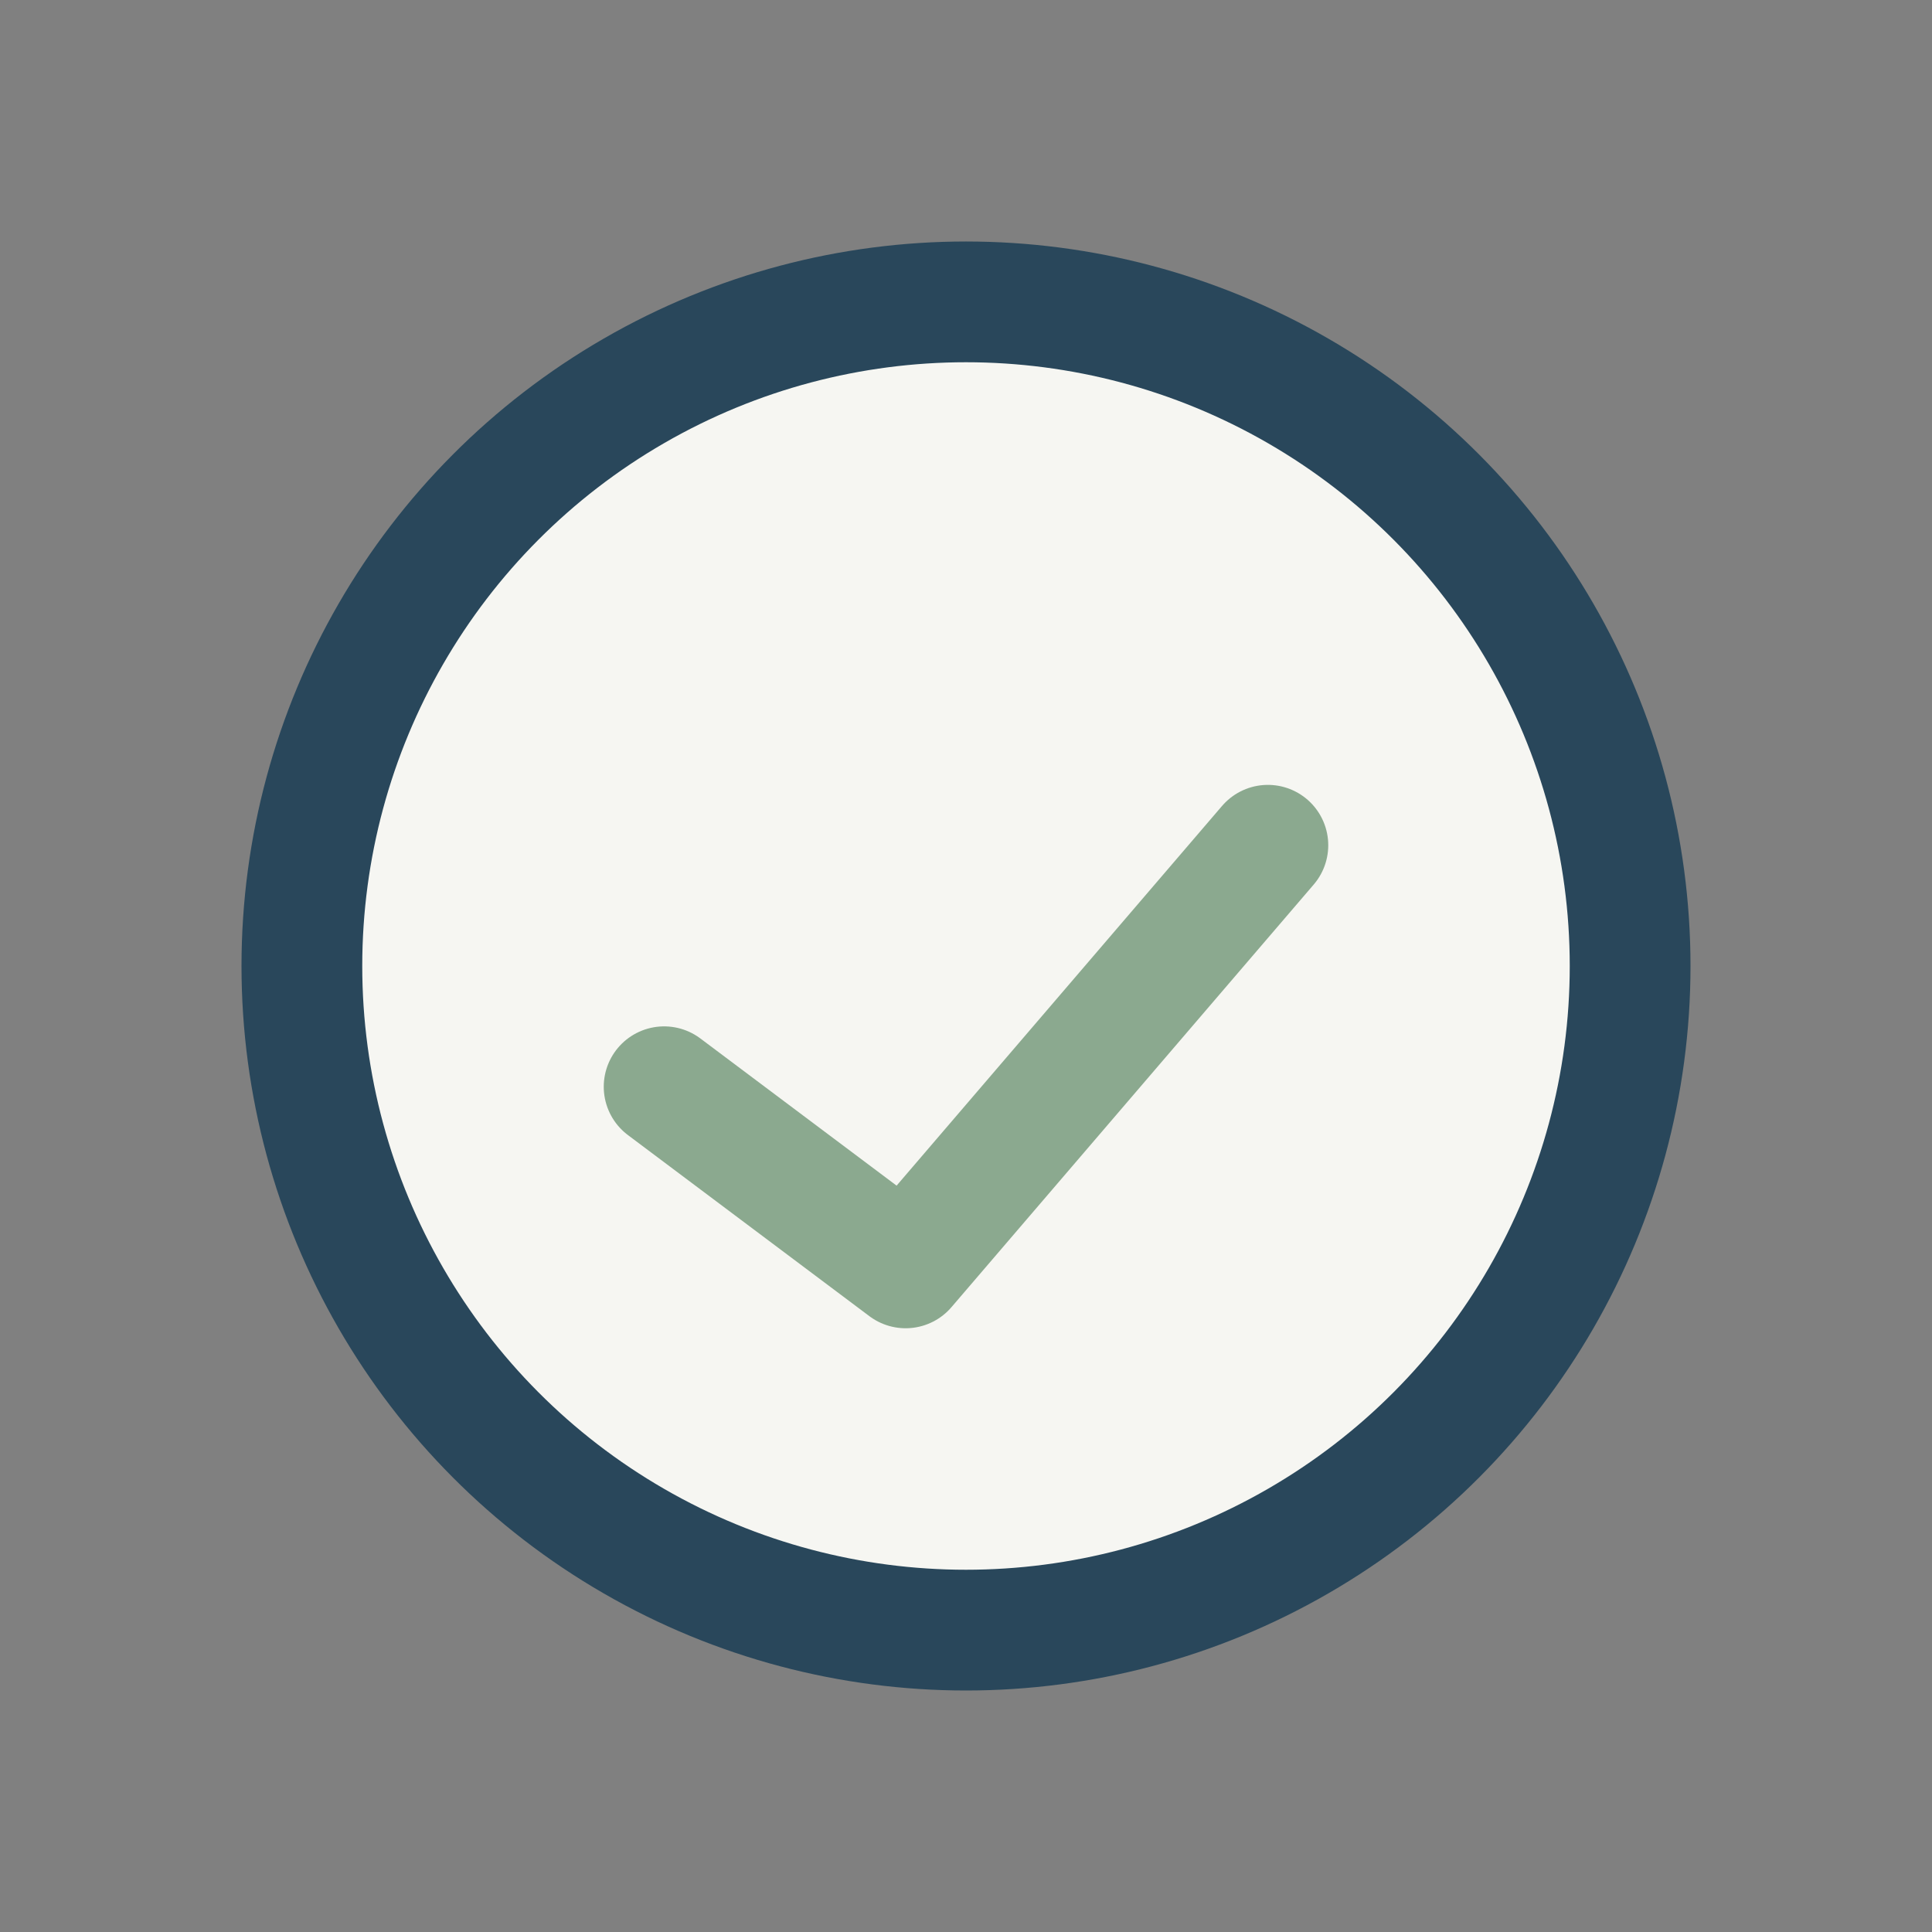 <?xml version="1.0" encoding="UTF-8"?>
<svg xmlns="http://www.w3.org/2000/svg" width="32" height="32" viewBox="0 0 32 32"><rect x="0" y="0" width="32" height="32" fill="#808080" stroke="none"/><circle cx="16" cy="16" r="11" fill="#F6F6F2" stroke="#29475B" stroke-width="2"/><path d="M11 18l4 3 6-7" fill="none" stroke="#8BA98F" stroke-width="2" stroke-linecap="round" stroke-linejoin="round"/></svg>